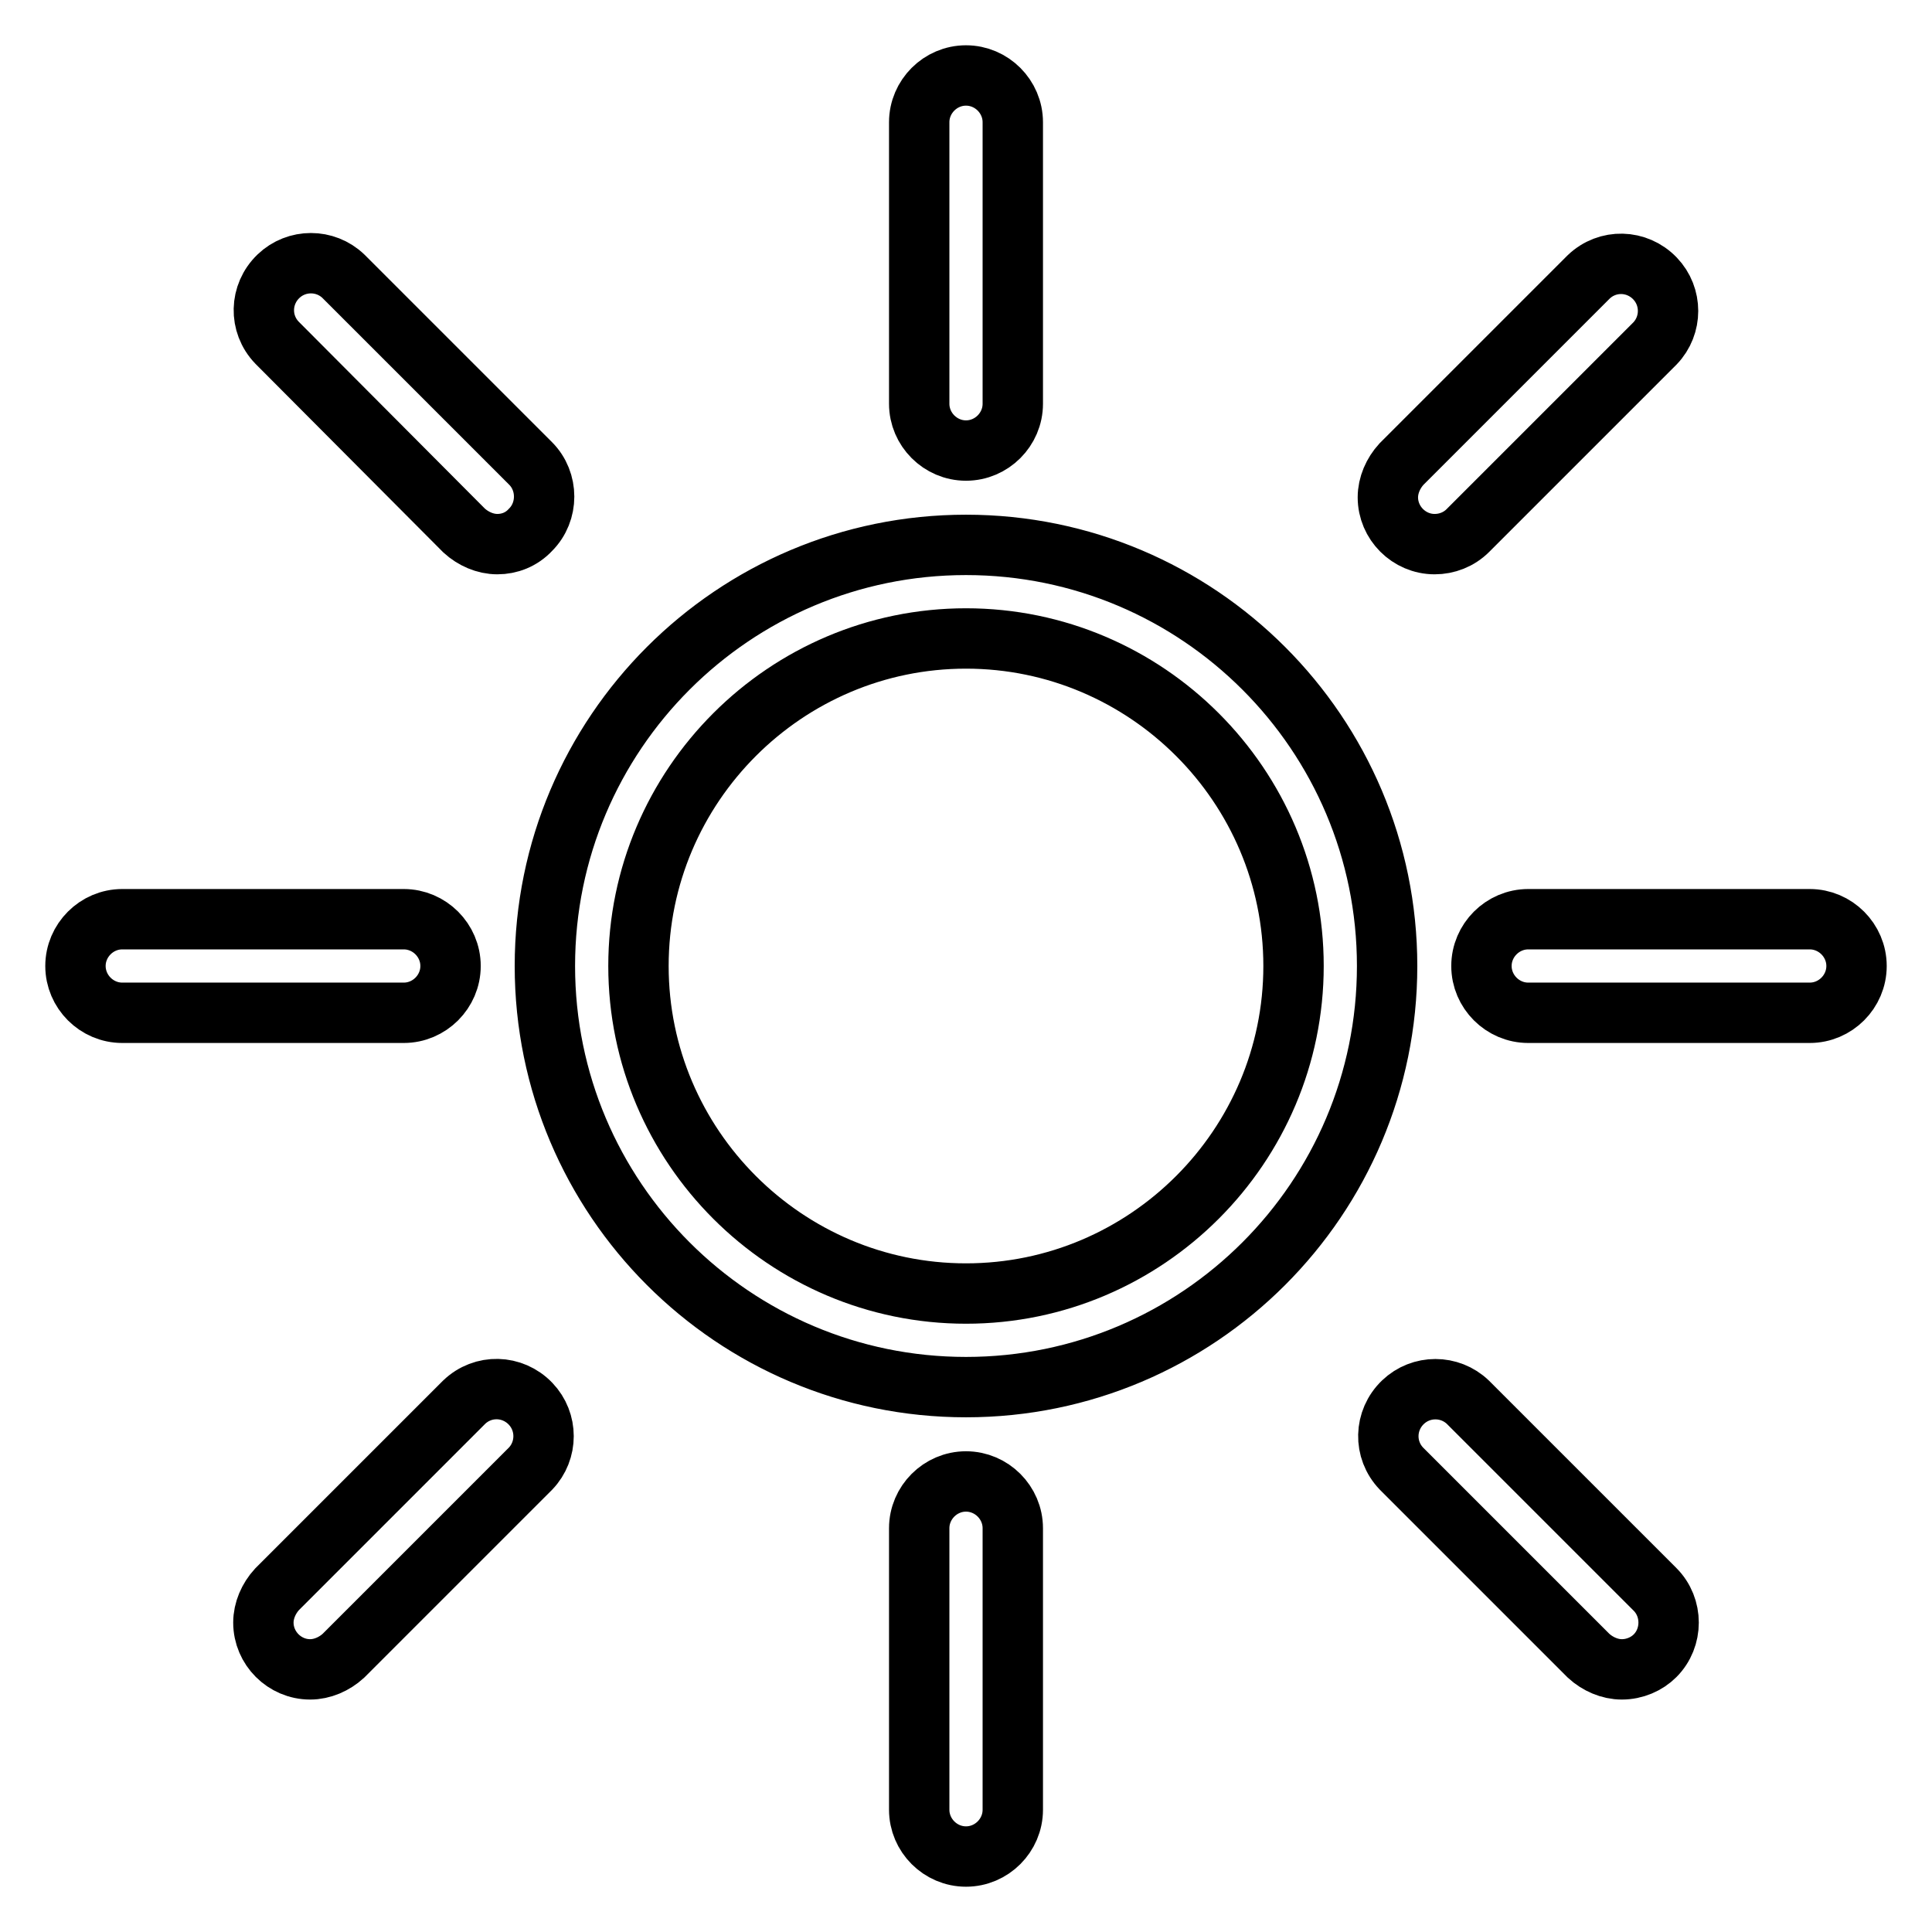 <?xml version="1.0" encoding="utf-8"?>
<!-- Svg Vector Icons : http://www.onlinewebfonts.com/icon -->
<!DOCTYPE svg PUBLIC "-//W3C//DTD SVG 1.1//EN" "http://www.w3.org/Graphics/SVG/1.1/DTD/svg11.dtd">
<svg version="1.1" xmlns="http://www.w3.org/2000/svg" xmlns:xlink="http://www.w3.org/1999/xlink" x="0px" y="0px" viewBox="0 0 256 256" enable-background="new 0 0 256 256" xml:space="preserve">
<g> <path stroke-width="8" fill-opacity="0" stroke="#000000"  d="M128,183.8c-30.8,0-55.8-25-55.8-55.8s25-55.8,55.8-55.8s55.8,25,55.8,55.8S158.8,183.8,128,183.8z  M128,84.6c-23.9,0-43.4,19.5-43.4,43.4c0,23.9,19.5,43.4,43.4,43.4c23.9,0,43.4-19.5,43.4-43.4C171.4,104.1,151.9,84.6,128,84.6z  M128,59.7c-3.4,0-6.2-2.8-6.2-6.2l0,0V16.2c0-3.4,2.8-6.2,6.2-6.2c3.4,0,6.2,2.8,6.2,6.2v37.3C134.2,56.9,131.4,59.7,128,59.7 L128,59.7z M128,246c-3.4,0-6.2-2.8-6.2-6.2v-37.3c0-3.4,2.8-6.2,6.2-6.2c3.4,0,6.2,2.8,6.2,6.2v37.3 C134.2,243.2,131.4,246,128,246z M53.5,134.2H16.2c-3.4,0-6.2-2.8-6.2-6.2c0-3.4,2.8-6.2,6.2-6.2h37.3c3.4,0,6.2,2.8,6.2,6.2 C59.7,131.4,56.9,134.2,53.5,134.2z M239.8,134.2h-37.3c-3.4,0-6.2-2.8-6.2-6.2c0-3.4,2.8-6.2,6.2-6.2h37.3c3.4,0,6.2,2.8,6.2,6.2 C246,131.4,243.2,134.2,239.8,134.2L239.8,134.2L239.8,134.2z M65.9,72.1c-1.6,0-3.2-0.7-4.4-1.8L36.7,45.4 c-2.4-2.5-2.3-6.4,0.2-8.8c2.4-2.3,6.2-2.3,8.6,0l24.8,24.8c2.4,2.4,2.4,6.4,0,8.8C69.1,71.5,67.5,72.1,65.9,72.1L65.9,72.1z  M41.1,221.2c-3.4,0-6.2-2.8-6.2-6.2c0-1.6,0.7-3.2,1.8-4.4l24.8-24.8c2.5-2.4,6.4-2.3,8.8,0.2c2.3,2.4,2.3,6.2,0,8.6l-24.8,24.8 C44.3,220.5,42.7,221.2,41.1,221.2L41.1,221.2z M214.9,221.2c-1.6,0-3.2-0.7-4.4-1.8l-24.8-24.8c-2.4-2.5-2.3-6.4,0.2-8.8 c2.4-2.3,6.2-2.3,8.6,0l24.8,24.8c2.4,2.4,2.4,6.4,0,8.8C218.2,220.5,216.6,221.2,214.9,221.2L214.9,221.2z M190.1,72.1 c-3.4,0-6.2-2.8-6.2-6.2c0-1.6,0.7-3.2,1.8-4.4l24.8-24.8c2.5-2.4,6.4-2.3,8.8,0.2c2.3,2.4,2.3,6.2,0,8.6l-24.8,24.8 C193.3,71.5,191.7,72.1,190.1,72.1L190.1,72.1z"/></g>
</svg>